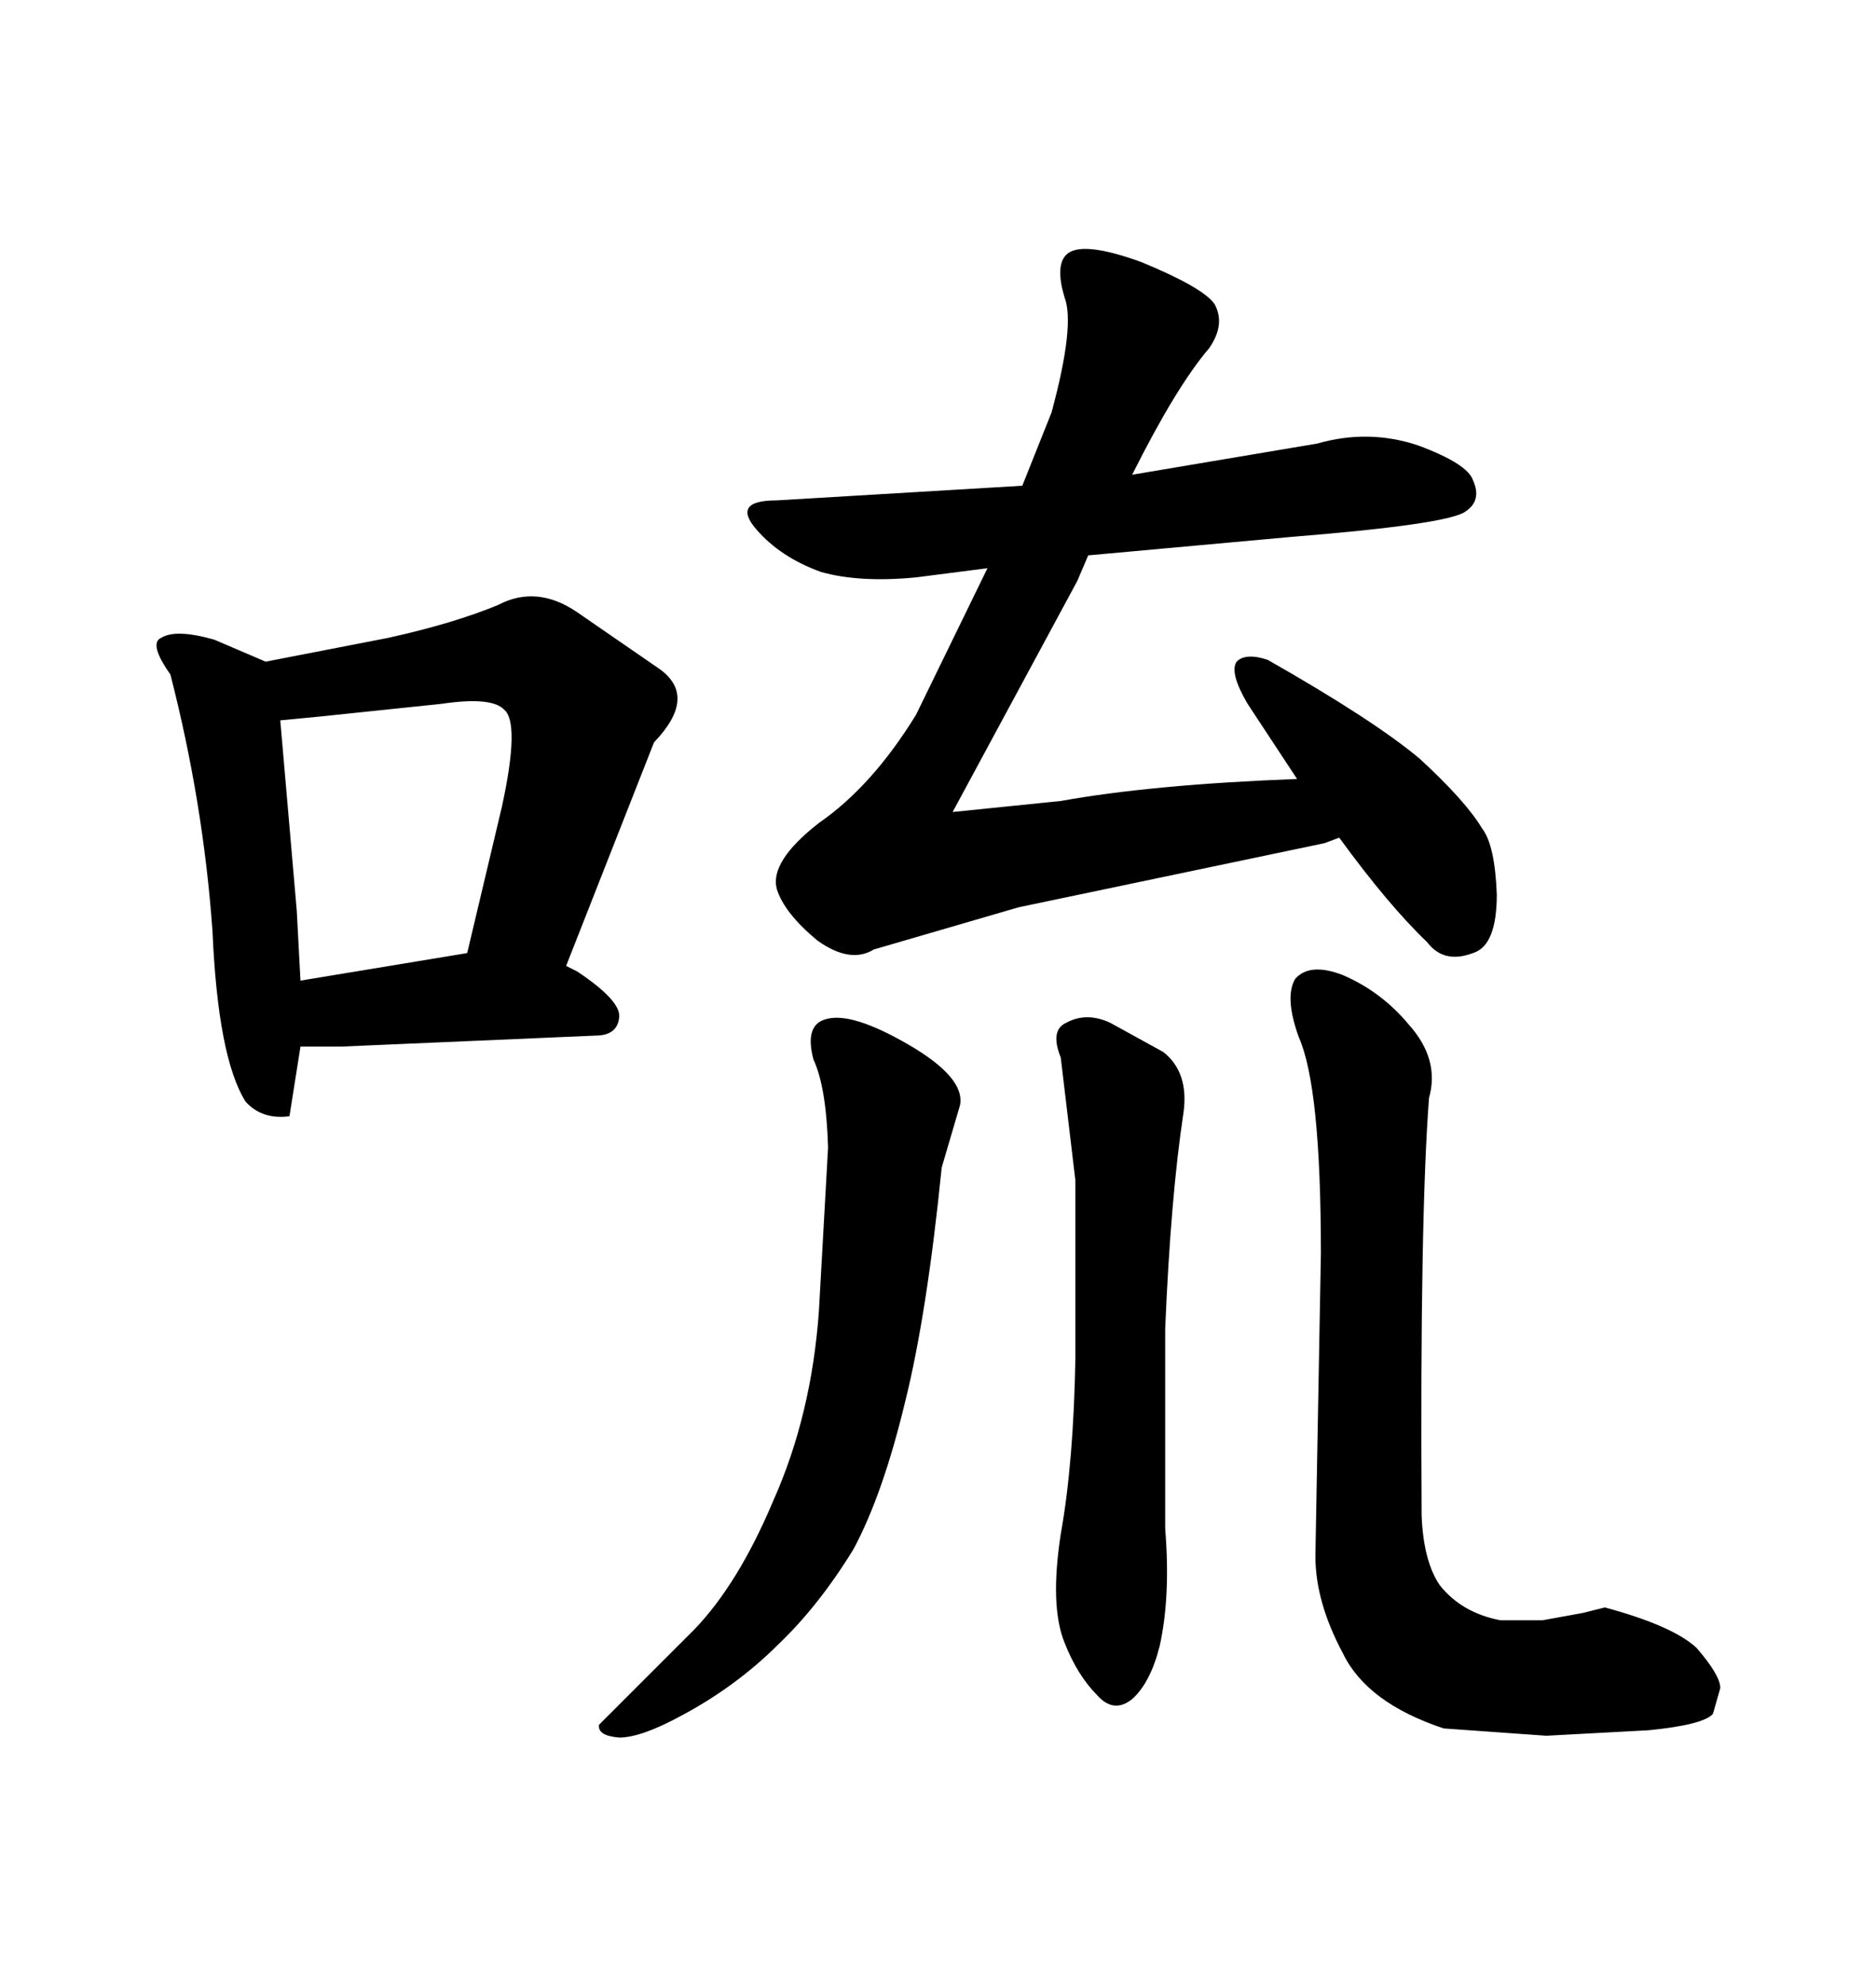 <svg xmlns="http://www.w3.org/2000/svg" xmlns:xlink="http://www.w3.org/1999/xlink" width="300" height="317.285"><path d="M130.08 169.34L130.08 169.34Q132.13 173.73 132.42 183.40L132.42 183.40L130.96 209.47Q129.79 226.17 123.63 239.94L123.63 239.94Q118.07 253.13 111.04 260.45L111.04 260.45L95.80 275.68Q95.51 277.44 99.02 277.73L99.02 277.73Q102.54 277.73 108.98 274.22L108.98 274.22Q117.77 269.53 124.51 262.79L124.51 262.79Q130.96 256.64 136.52 247.56L136.52 247.56Q141.21 238.77 144.73 224.12L144.73 224.12Q148.24 210.06 150.59 186.62L150.59 186.62L153.52 176.66Q154.39 172.27 145.31 166.99L145.31 166.99Q136.23 161.72 132.13 162.89L132.13 162.89Q128.61 163.77 130.08 169.34ZM169.63 169.04L169.63 169.04L171.97 188.67L171.97 217.09Q171.68 233.79 169.63 245.21L169.63 245.21Q167.87 256.64 170.21 262.50L170.21 262.50Q172.27 267.77 175.49 271.00L175.49 271.00Q178.13 273.93 181.05 271.58L181.05 271.58Q183.98 268.95 185.45 263.09L185.45 263.09Q187.21 255.18 186.33 244.34L186.33 244.34L186.33 212.40Q187.21 191.31 189.26 177.83L189.26 177.83Q190.14 171.39 186.04 168.16L186.04 168.16L177.54 163.48Q173.73 161.72 170.51 163.48L170.51 163.48Q167.87 164.65 169.63 169.04ZM139.75 151.76L162.89 145.02L211.82 134.77L214.16 133.89Q222.07 144.73 228.22 150.59L228.22 150.59Q230.86 154.10 235.55 152.34L235.55 152.34Q239.36 151.17 239.36 142.97L239.36 142.97Q239.06 135.06 237.01 132.42L237.01 132.42Q234.38 128.03 227.05 121.29L227.05 121.29Q219.73 115.14 202.73 105.47L202.73 105.47Q199.22 104.30 197.75 105.76L197.75 105.76Q196.58 107.52 199.51 112.50L199.51 112.50L207.42 124.51Q184.28 125.39 169.63 128.03L169.63 128.03L152.34 129.79L172.27 92.87L174.02 88.77L206.25 85.84Q231.74 83.79 234.38 81.74L234.38 81.74Q237.01 79.98 235.55 76.76L235.55 76.76Q234.67 74.12 226.76 71.19L226.76 71.19Q218.85 68.55 210.64 70.90L210.64 70.90L181.05 75.88Q188.09 61.82 193.36 55.66L193.36 55.66Q196.00 51.86 194.24 48.63L194.24 48.63Q192.48 46.00 182.52 41.89L182.52 41.89Q172.85 38.38 170.51 40.72L170.51 40.72Q168.75 42.48 170.21 47.46L170.21 47.46Q171.97 51.86 168.16 65.92L168.16 65.92L163.48 77.64L124.22 79.98Q116.89 79.98 121.00 84.67L121.00 84.67Q124.80 89.06 131.25 91.41L131.25 91.41Q137.40 93.16 146.48 92.29L146.48 92.29L157.91 90.82L146.48 114.26Q139.45 125.68 130.96 131.54L130.96 131.54Q123.05 137.70 124.22 142.09L124.22 142.09Q125.39 145.90 130.66 150.29L130.66 150.29Q135.94 154.10 139.75 151.76L139.75 151.76ZM207.71 165.82L207.71 165.82Q211.23 173.73 211.23 200.39L211.23 200.39L210.35 248.73Q210.35 256.05 214.75 264.26L214.75 264.26Q218.55 272.17 230.86 276.27L230.86 276.27L247.27 277.44L263.67 276.56Q272.46 275.68 273.93 273.93L273.93 273.93L275.10 269.82Q275.10 267.77 271.29 263.38L271.29 263.38Q267.48 259.86 256.64 256.93L256.64 256.93L253.13 257.81L246.68 258.98L239.94 258.98Q233.79 257.81 230.27 253.42L230.27 253.42Q227.64 249.61 227.34 242.29L227.34 242.29Q227.05 194.82 228.52 175.49L228.52 175.49Q230.27 169.34 225.29 163.77L225.29 163.77Q220.90 158.50 214.75 155.86L214.75 155.86Q209.47 153.81 207.13 156.45L207.13 156.45Q205.37 159.38 207.71 165.82ZM27.25 107.81L27.25 107.81Q32.52 128.32 33.98 148.83L33.98 148.83Q34.86 169.04 39.26 176.07L39.26 176.07Q41.89 179.00 46.29 178.42L46.29 178.42L48.05 167.29L54.49 167.29L95.21 165.53Q98.73 165.53 99.02 162.60L99.02 162.60Q99.32 159.96 92.29 155.27L92.29 155.27L90.53 154.39L104.59 118.65Q111.62 111.33 105.47 106.93L105.47 106.93L92.29 97.85Q85.84 93.46 79.69 96.68L79.69 96.68Q72.66 99.61 62.11 101.95L62.11 101.95L42.48 105.76L34.28 102.25Q28.13 100.49 25.78 101.95L25.78 101.95Q23.73 102.83 27.25 107.81ZM48.05 156.74L47.46 145.61L44.82 115.14L50.98 114.55L70.61 112.50Q78.52 111.33 80.57 113.38L80.57 113.38Q83.20 115.43 80.27 128.91L80.27 128.91L74.71 152.34L48.05 156.74Z"/></svg>